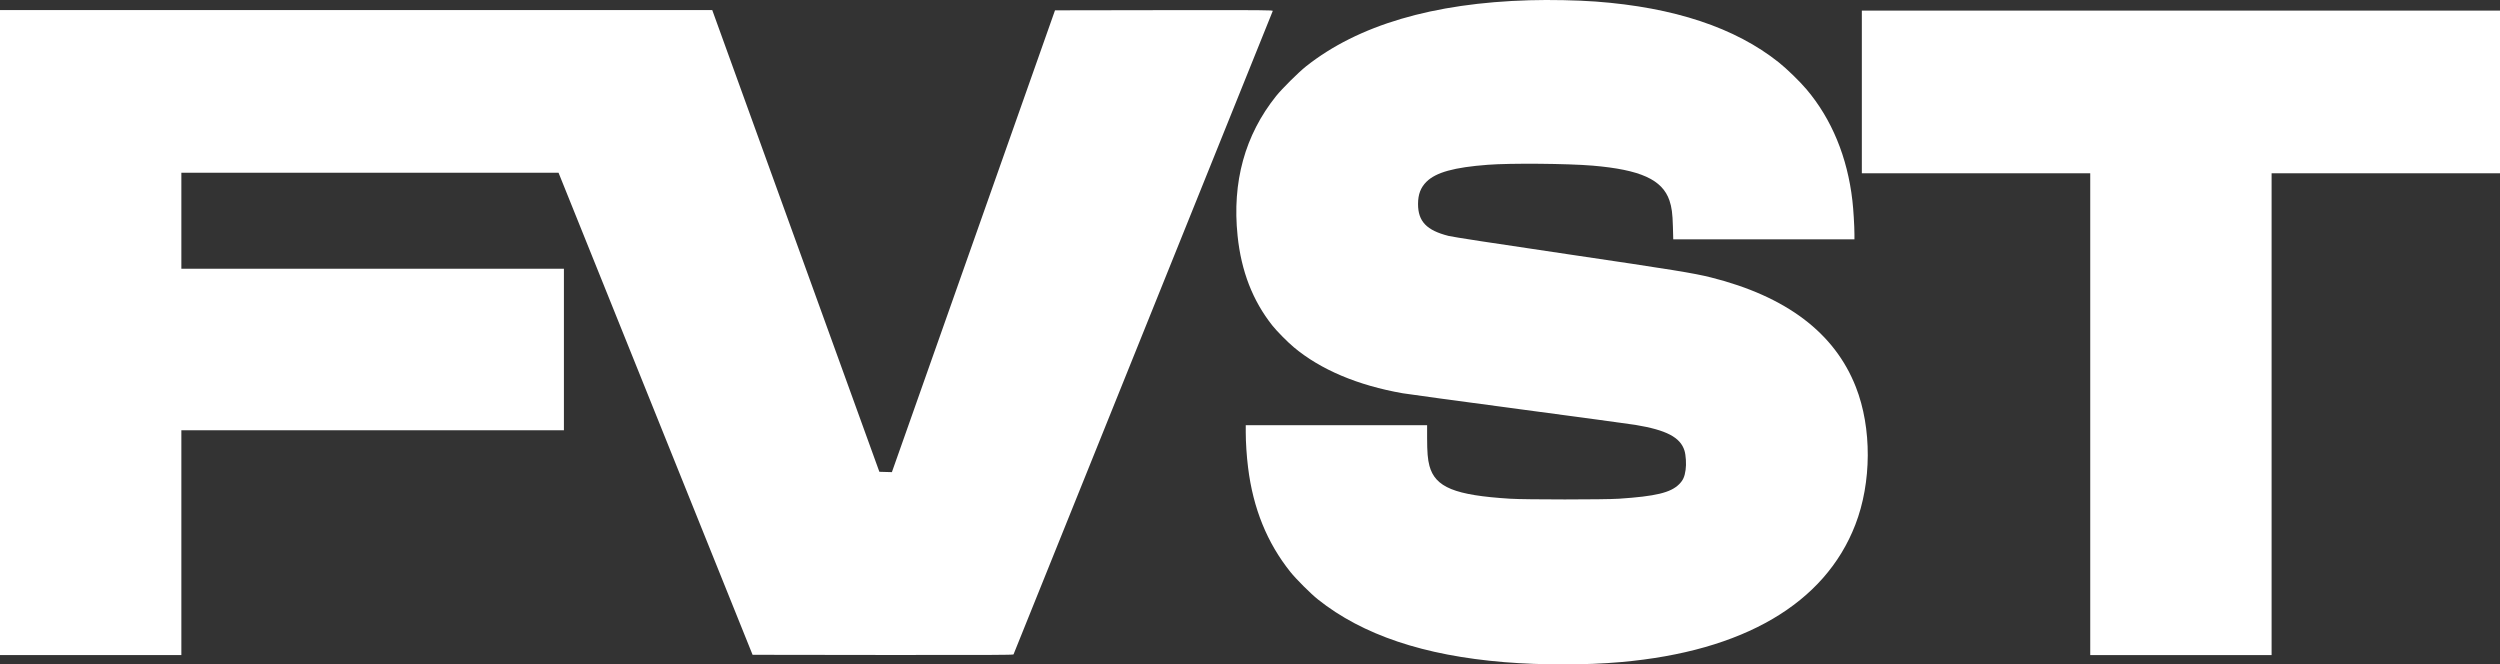 <svg width="666" height="177" viewBox="0 0 666 177" fill="none" xmlns="http://www.w3.org/2000/svg">
<rect x="0" y="0" width="666" height="177" fill="#333333" stroke="none"/>
<path d="M407.434 0.067C381.737 0.804 361.777 6.703 347.932 17.672C345.894 19.298 341.546 23.616 339.96 25.587C331.641 35.985 328.199 48.49 329.694 62.83C330.66 72.234 333.725 80.119 338.949 86.71C340.126 88.2 343.025 91.134 344.686 92.518C351.828 98.492 361.747 102.675 373.69 104.767C374.898 104.978 388.818 106.873 404.641 108.98C420.464 111.087 434.43 112.983 435.683 113.193C443.942 114.563 447.641 116.504 448.743 120.04C449.12 121.259 449.271 123.651 449.045 125.171C448.788 127.022 448.365 127.955 447.308 129.008C445.059 131.25 441.058 132.213 431.289 132.86C427.364 133.116 406.423 133.116 402.301 132.86C387.535 131.942 382.356 129.821 380.801 124.103C380.348 122.417 380.182 120.431 380.182 116.654V113.269H356.025H331.868V115.18C331.868 117.828 332.109 121.59 332.487 124.554C333.83 135.433 337.545 144.597 343.78 152.392C345.275 154.258 349.2 158.185 351.118 159.705C362.985 169.14 379.306 174.632 400.715 176.392C410.695 177.205 422.517 177.205 431.818 176.377C464.415 173.503 486.126 160.803 494.249 139.812C498.627 128.542 498.688 114.006 494.4 103.097C488.753 88.681 475.889 78.961 455.794 73.905C451.128 72.746 446.04 71.918 417.339 67.675C397.349 64.726 387.112 63.146 385.889 62.845C380.061 61.37 377.766 58.993 377.766 54.358C377.766 51.77 378.461 49.964 380.016 48.414C382.537 45.916 387.384 44.577 396.337 43.9C402.301 43.434 417.61 43.569 424.269 44.126C437.011 45.209 442.839 47.843 444.742 53.41C445.346 55.201 445.572 56.841 445.663 60.407L445.753 63.763H469.895H494.022V62.363C494.022 60.332 493.75 55.712 493.479 53.455C492.165 41.899 487.968 31.727 481.264 23.812C479.468 21.69 475.995 18.305 473.866 16.619C462.256 7.365 445.98 1.963 425.099 0.413C420.117 0.052 412.99 -0.098 407.434 0.067Z" fill="white"/>
<path d="M0 88.595V174.516H24.157H48.314V144.571V114.627H99.271H150.227V93.109V71.591H99.271H48.314V58.801V46.011H98.561H148.793L174.641 110.218L200.489 174.44L235.2 174.486C262.905 174.516 269.941 174.486 270.001 174.335C273.126 166.616 339.015 3.111 339.06 2.93C339.136 2.689 337.716 2.674 310.102 2.704L281.053 2.75L262.905 54.136C252.925 82.395 243.141 110.083 241.178 115.65L237.6 125.777L235.924 125.732L234.264 125.687L211.994 64.173L189.739 2.674H94.862H0V88.595Z" fill="white"/>
<path d="M495.994 24.493V46.161H526.417H556.84V110.338V174.516H580.997H605.154V110.338V46.161H635.577H666V24.493V2.825H580.997H495.994V24.493Z" fill="white"/>
</svg>

